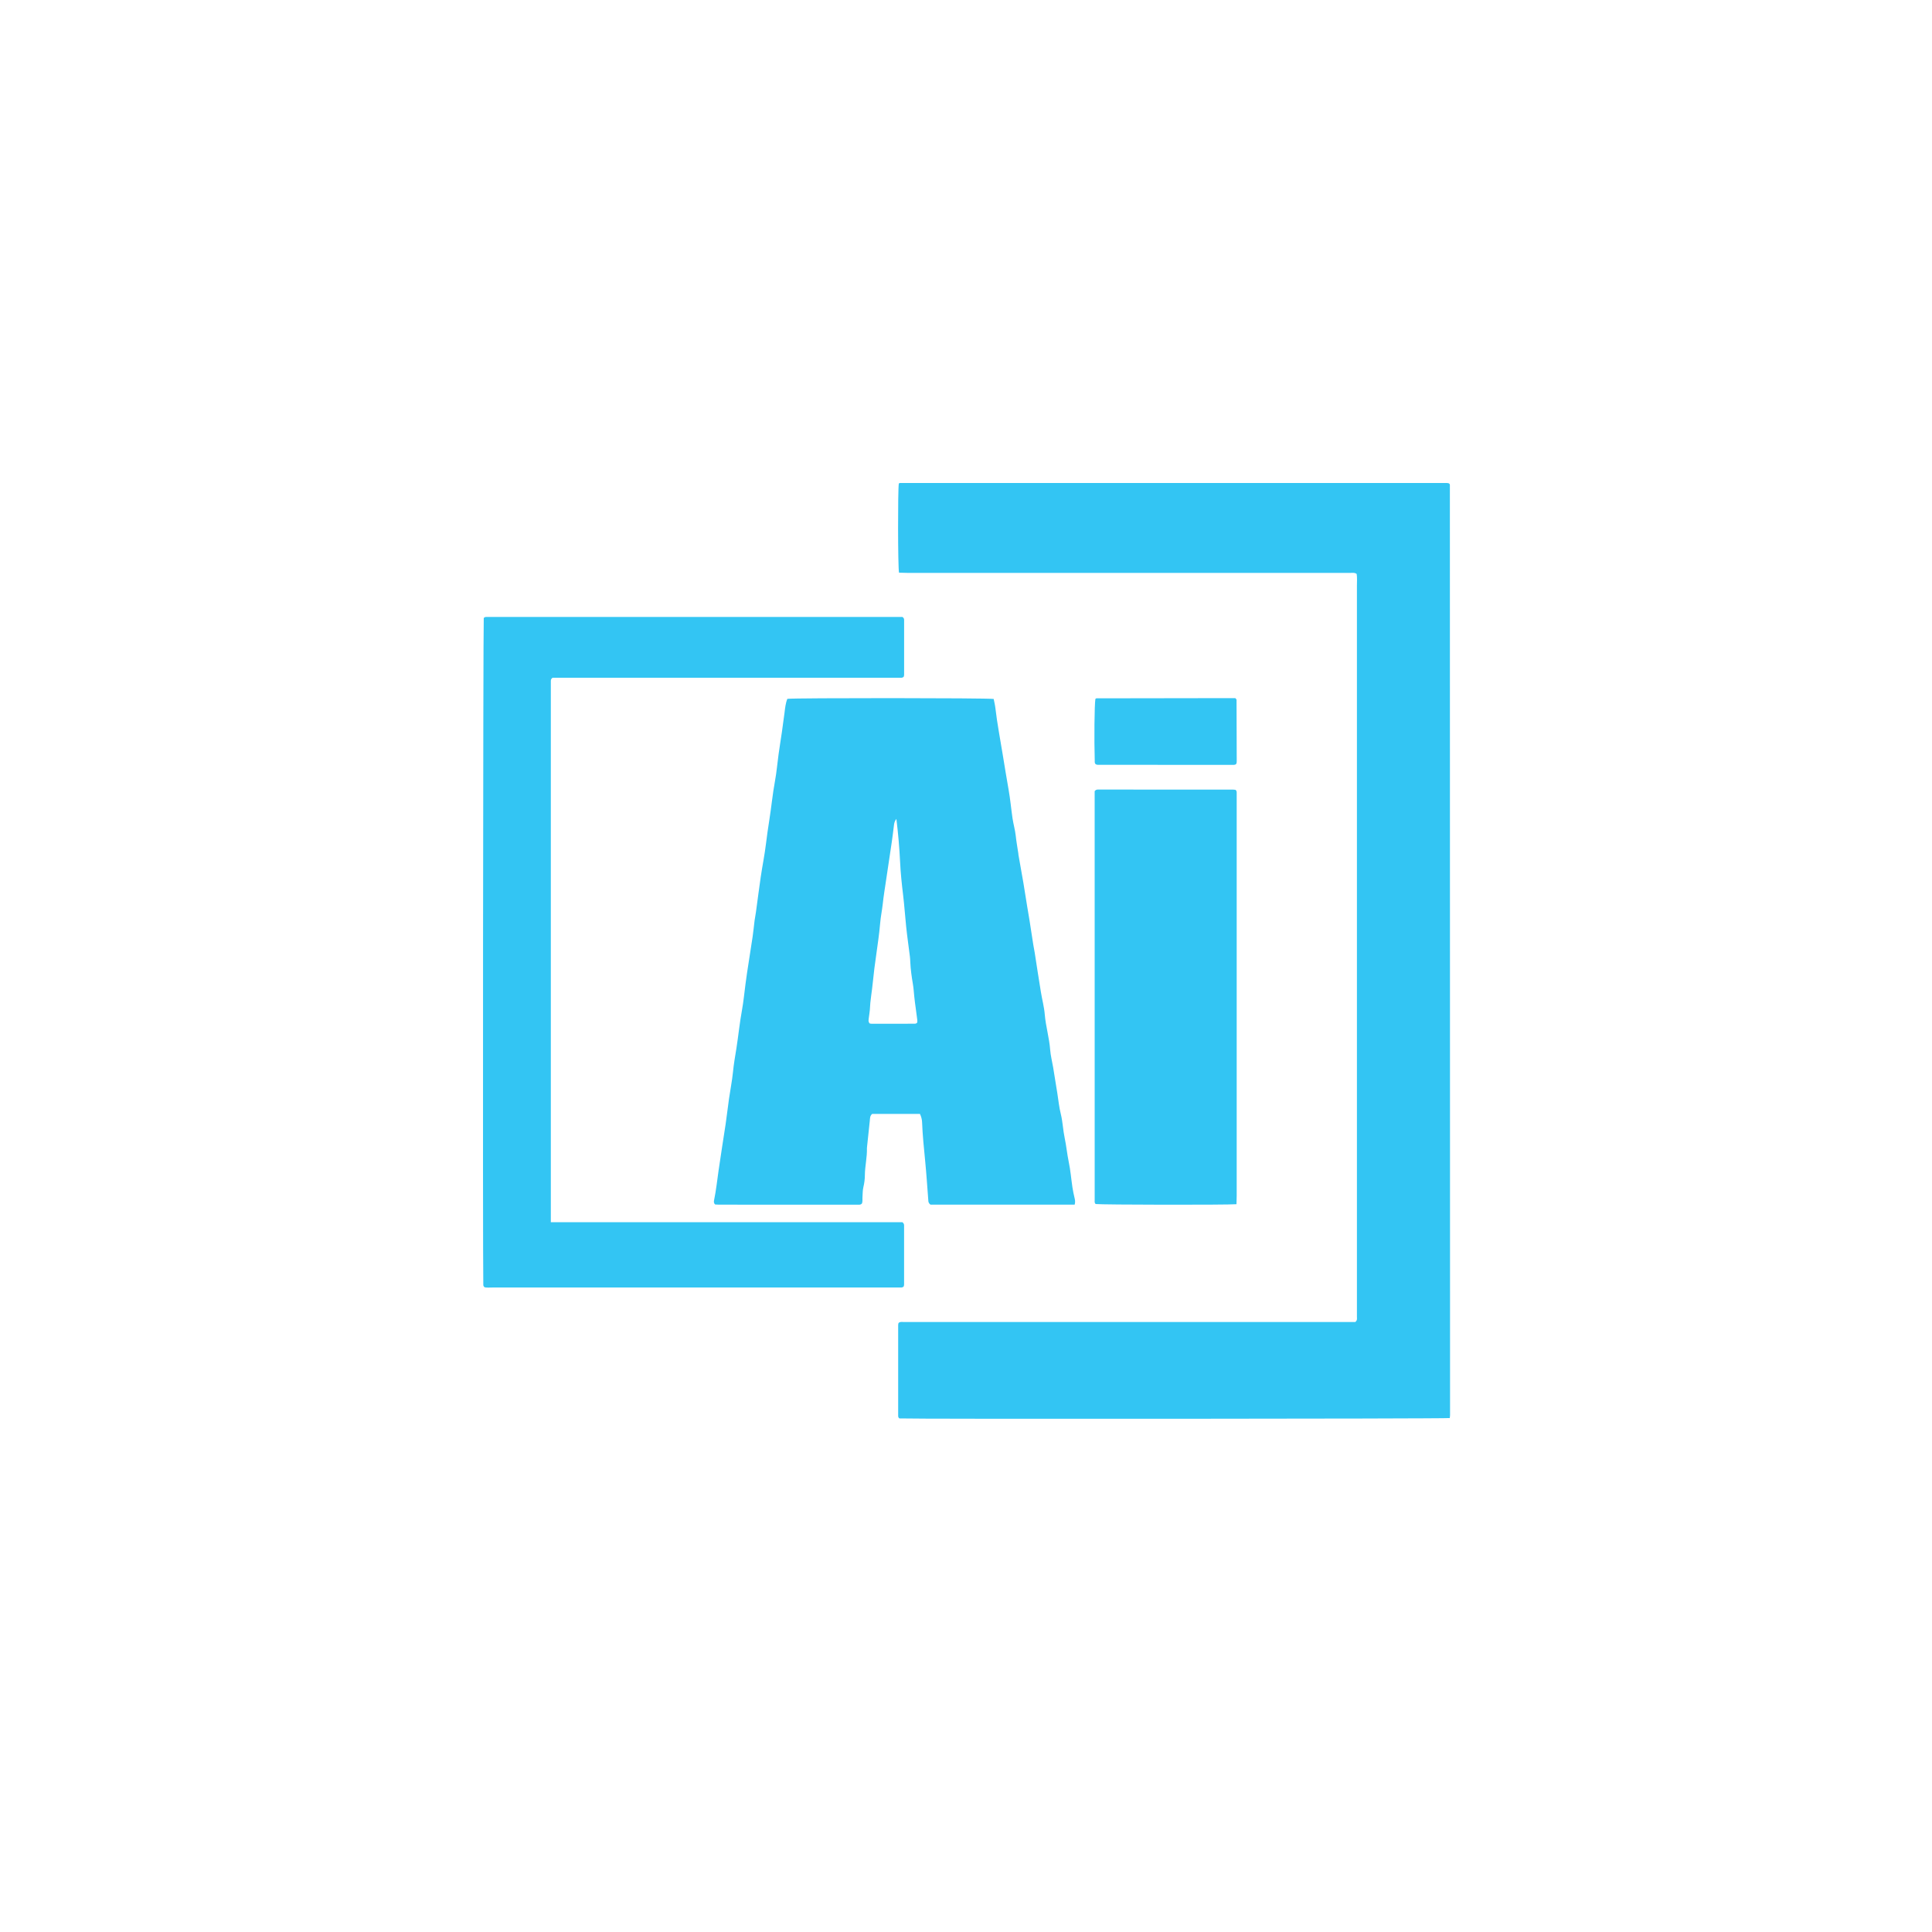 <svg width="64" height="64" viewBox="0 0 64 64" fill="none" xmlns="http://www.w3.org/2000/svg">
<rect width="64" height="64" fill="white"/>
<path d="M48.025 46.975C47.819 47 30.146 47.01 29.793 46.987C29.753 46.96 29.753 46.922 29.753 46.884C29.753 45.887 29.753 44.889 29.753 43.892C29.753 43.87 29.761 43.848 29.764 43.828C29.812 43.778 29.873 43.793 29.929 43.793C30.143 43.791 30.359 43.793 30.574 43.793C35.257 43.793 39.939 43.793 44.623 43.793C44.721 43.793 44.819 43.793 44.897 43.793C44.968 43.733 44.95 43.676 44.95 43.625C44.952 43.359 44.95 43.092 44.95 42.826C44.95 35.021 44.95 27.215 44.95 19.41C44.95 19.275 44.961 19.139 44.942 19.013C44.871 18.96 44.802 18.978 44.739 18.978C42.017 18.978 39.294 18.978 36.572 18.978C34.405 18.978 32.237 18.978 30.069 18.978C29.971 18.978 29.875 18.973 29.781 18.971C29.742 18.774 29.74 16.239 29.774 16.022C29.779 16.016 29.783 16.009 29.79 16.005C29.797 16.001 29.806 16 29.814 16C35.854 16 41.893 16 47.933 16C47.957 16 47.98 16.009 47.997 16.012C48.009 16.023 48.015 16.028 48.021 16.034C48.025 16.04 48.029 16.048 48.029 16.055C48.031 26.327 48.032 36.599 48.035 46.872C48.035 46.901 48.03 46.931 48.025 46.975Z" fill="#33C5F3"/>
<path d="M35.594 39.906C33.986 39.906 32.392 39.907 30.823 39.906C30.754 39.853 30.754 39.807 30.751 39.76C30.718 39.329 30.69 38.896 30.648 38.465C30.606 38.034 30.561 37.602 30.545 37.17C30.541 37.078 30.517 36.991 30.475 36.9H28.892C28.816 36.962 28.821 37.047 28.813 37.129C28.785 37.416 28.752 37.702 28.722 37.99C28.72 38.004 28.718 38.02 28.718 38.035C28.727 38.333 28.653 38.625 28.65 38.922C28.65 39.059 28.632 39.194 28.6 39.329C28.575 39.431 28.579 39.54 28.571 39.647C28.564 39.721 28.583 39.798 28.551 39.869C28.512 39.915 28.461 39.907 28.412 39.907C26.881 39.907 25.351 39.907 23.819 39.906C23.771 39.906 23.723 39.902 23.689 39.9C23.637 39.847 23.647 39.799 23.655 39.757C23.723 39.428 23.757 39.097 23.805 38.766C23.877 38.255 23.962 37.745 24.038 37.234C24.079 36.956 24.109 36.677 24.149 36.399C24.191 36.105 24.25 35.815 24.28 35.52C24.306 35.255 24.351 34.993 24.394 34.731C24.46 34.31 24.501 33.887 24.578 33.468C24.631 33.177 24.657 32.882 24.697 32.587C24.713 32.466 24.729 32.346 24.747 32.227C24.808 31.828 24.872 31.431 24.931 31.033C24.958 30.852 24.974 30.671 24.997 30.49C25.011 30.392 25.031 30.295 25.044 30.197C25.097 29.813 25.144 29.43 25.201 29.046C25.254 28.685 25.328 28.327 25.372 27.966C25.404 27.702 25.441 27.439 25.483 27.176C25.553 26.741 25.592 26.303 25.673 25.869C25.727 25.578 25.75 25.281 25.791 24.988C25.825 24.74 25.866 24.493 25.902 24.245C25.932 24.035 25.961 23.824 25.988 23.613C26.008 23.455 26.022 23.298 26.082 23.15C26.327 23.117 32.694 23.119 32.917 23.154C32.936 23.253 32.962 23.355 32.974 23.459C33.034 23.98 33.136 24.494 33.219 25.012C33.281 25.395 33.344 25.777 33.411 26.158C33.467 26.472 33.495 26.791 33.541 27.107C33.57 27.302 33.627 27.493 33.648 27.689C33.669 27.885 33.705 28.081 33.734 28.275C33.737 28.29 33.734 28.305 33.738 28.32C33.794 28.634 33.851 28.948 33.904 29.263C33.947 29.518 33.984 29.773 34.027 30.028C34.052 30.186 34.081 30.342 34.106 30.5C34.147 30.763 34.187 31.026 34.228 31.288C34.242 31.379 34.261 31.468 34.276 31.557C34.344 31.992 34.409 32.428 34.481 32.862C34.52 33.109 34.589 33.355 34.609 33.603C34.641 33.997 34.759 34.38 34.788 34.775C34.803 34.97 34.854 35.164 34.887 35.359C34.935 35.643 34.979 35.928 35.025 36.213C35.062 36.445 35.084 36.681 35.142 36.909C35.206 37.17 35.213 37.436 35.269 37.697C35.324 37.958 35.348 38.223 35.402 38.483C35.462 38.766 35.484 39.054 35.527 39.34C35.544 39.452 35.568 39.565 35.594 39.675C35.61 39.742 35.626 39.808 35.601 39.903L35.594 39.906ZM29.692 27.129C29.634 27.204 29.621 27.27 29.613 27.339C29.591 27.52 29.569 27.701 29.543 27.881C29.482 28.302 29.417 28.722 29.355 29.142C29.315 29.413 29.27 29.683 29.241 29.955C29.218 30.165 29.173 30.374 29.156 30.587C29.141 30.769 29.119 30.95 29.095 31.131C29.054 31.447 29.005 31.762 28.965 32.079C28.927 32.381 28.903 32.682 28.859 32.983C28.836 33.142 28.822 33.3 28.814 33.46C28.81 33.535 28.792 33.61 28.785 33.686C28.78 33.759 28.747 33.836 28.809 33.904C28.834 33.908 28.858 33.914 28.883 33.914C29.355 33.914 29.826 33.913 30.297 33.912C30.332 33.912 30.362 33.904 30.386 33.87C30.386 33.846 30.389 33.815 30.386 33.786C30.357 33.529 30.313 33.274 30.287 33.017C30.272 32.874 30.264 32.73 30.239 32.587C30.198 32.346 30.165 32.107 30.154 31.864C30.152 31.803 30.148 31.742 30.141 31.682C30.1 31.351 30.051 31.019 30.017 30.687C29.981 30.34 29.958 29.991 29.916 29.643C29.872 29.282 29.834 28.918 29.817 28.555C29.794 28.084 29.754 27.616 29.694 27.129H29.692Z" fill="#33C5F3"/>
<path d="M18.242 40.488H29.894C29.949 40.53 29.949 40.569 29.949 40.607C29.949 41.255 29.949 41.901 29.949 42.548C29.949 42.571 29.942 42.593 29.939 42.61C29.902 42.66 29.849 42.649 29.802 42.65C29.736 42.652 29.669 42.65 29.603 42.65C25.176 42.65 20.75 42.65 16.323 42.65C16.226 42.65 16.127 42.66 16.053 42.643C16.004 42.602 16.01 42.571 16.01 42.54C15.989 41.682 16.004 20.678 16.025 20.474C16.059 20.428 16.112 20.438 16.16 20.437C16.3 20.437 16.441 20.437 16.582 20.437C20.943 20.437 25.303 20.437 29.664 20.437C29.746 20.437 29.828 20.437 29.894 20.437C29.95 20.474 29.95 20.511 29.95 20.549C29.95 21.151 29.95 21.753 29.95 22.354C29.95 22.376 29.942 22.398 29.939 22.414C29.898 22.463 29.846 22.45 29.798 22.451C29.716 22.453 29.632 22.451 29.55 22.451C25.893 22.451 22.235 22.451 18.579 22.451C18.481 22.451 18.383 22.451 18.305 22.451C18.237 22.5 18.248 22.547 18.247 22.591C18.245 22.675 18.247 22.759 18.247 22.843C18.247 28.646 18.247 34.449 18.247 40.251C18.247 40.318 18.247 40.387 18.247 40.483L18.242 40.488Z" fill="#33C5F3"/>
<path d="M40.962 39.891C40.627 39.918 36.489 39.911 36.296 39.885C36.252 39.849 36.263 39.802 36.263 39.758C36.263 39.583 36.263 39.407 36.263 39.232C36.263 34.953 36.263 30.674 36.262 26.394C36.262 26.326 36.262 26.259 36.262 26.209C36.301 26.154 36.344 26.155 36.385 26.155C37.874 26.155 39.364 26.155 40.853 26.157C40.878 26.157 40.902 26.161 40.923 26.163C40.976 26.196 40.966 26.245 40.967 26.289C40.967 26.343 40.967 26.395 40.967 26.449C40.967 30.835 40.967 35.222 40.967 39.608C40.967 39.698 40.963 39.787 40.96 39.891H40.962Z" fill="#33C5F3"/>
<path d="M36.298 25.318C36.258 25.281 36.265 25.242 36.265 25.205C36.243 24.492 36.255 23.349 36.286 23.156C36.291 23.15 36.295 23.144 36.302 23.139C36.308 23.135 36.318 23.133 36.325 23.133C37.64 23.13 38.953 23.129 40.268 23.127C40.491 23.127 40.713 23.127 40.923 23.127C40.941 23.146 40.946 23.152 40.95 23.159C40.954 23.165 40.962 23.171 40.962 23.178C40.965 23.848 40.967 24.517 40.968 25.187C40.968 25.218 40.968 25.248 40.963 25.277C40.961 25.291 40.949 25.303 40.938 25.321C40.92 25.326 40.896 25.338 40.873 25.338C39.368 25.338 37.864 25.337 36.359 25.335C36.336 25.335 36.314 25.323 36.298 25.318Z" fill="#33C5F3"/>
</svg>
